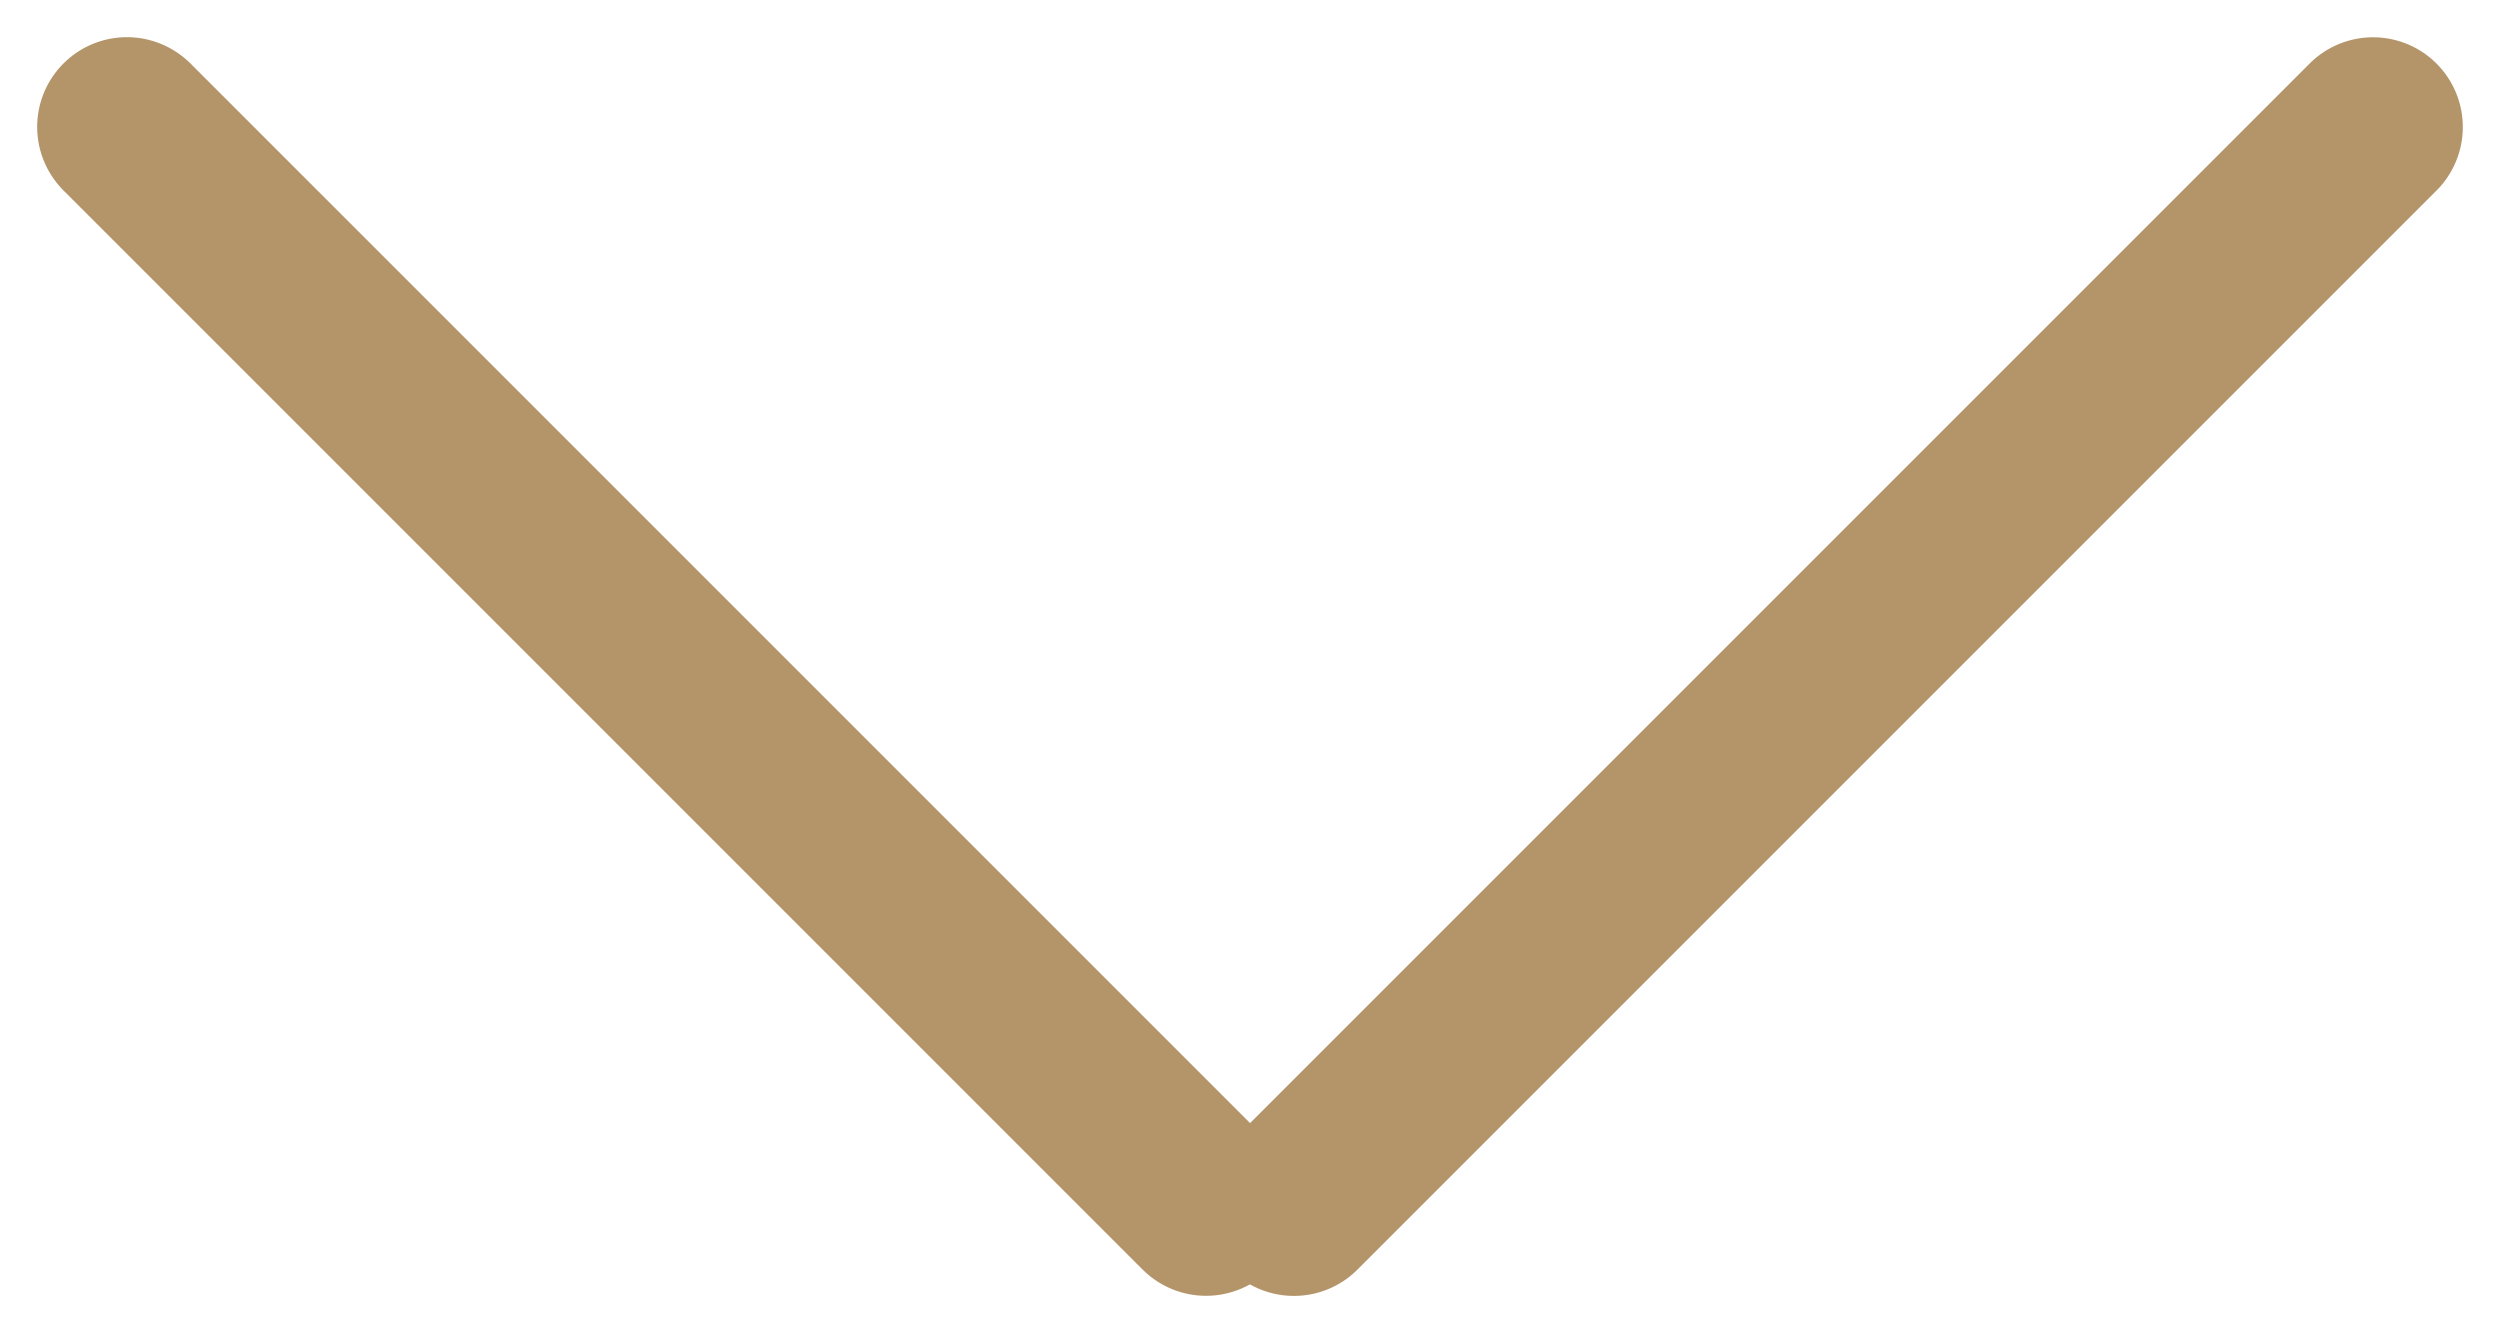 <svg xmlns="http://www.w3.org/2000/svg" width="27.849" height="14.85" viewBox="0 0 27.849 14.85">
  <g id="Gruppe_13529" data-name="Gruppe 13529" transform="translate(-184.075 -673.575)">
    <line id="Linie_72" data-name="Linie 72" x2="17" transform="translate(185.489 674.989) rotate(45)" fill="none" stroke="#b4956a" stroke-linecap="round" stroke-width="2"/>
    <line id="Linie_73" data-name="Linie 73" x2="17" transform="translate(198.489 687.011) rotate(-45)" fill="none" stroke="#b4956a" stroke-linecap="round" stroke-width="2"/>
  </g>
</svg>
